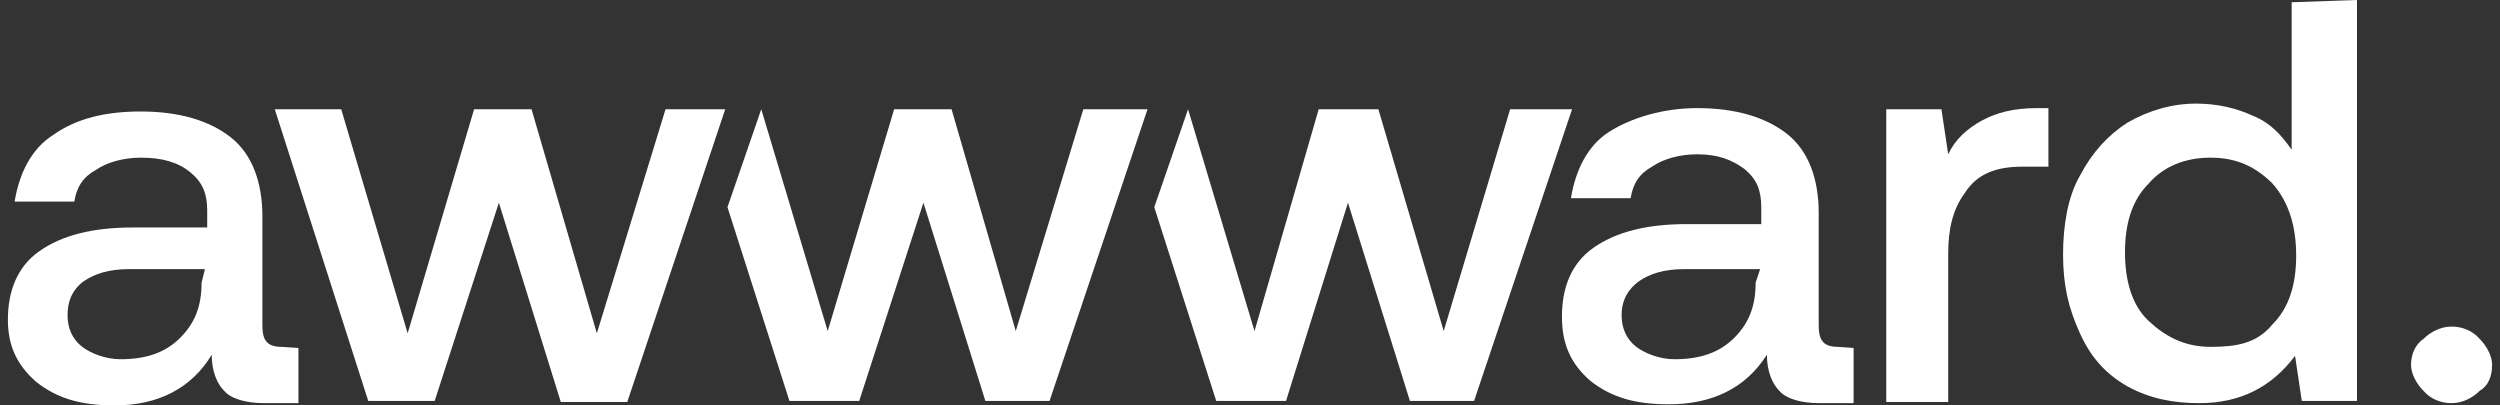 <?xml version="1.0" encoding="utf-8"?>
<!-- Generator: Adobe Illustrator 25.2.1, SVG Export Plug-In . SVG Version: 6.00 Build 0)  -->
<svg version="1.1" id="Ebene_1" xmlns="http://www.w3.org/2000/svg" xmlns:xlink="http://www.w3.org/1999/xlink" x="0px" y="0px"
	 viewBox="0 0 222 36" style="enable-background:new 0 0 222 36;" xml:space="preserve">
<rect x="0" y="0" width="222" height="36" fill="#333333" stroke="none"/>
<style type="text/css">
	.st0{fill:#FFFFFF;}
</style>
<g>
	<path class="st0" d="M26.5,30.9v4.9h-3c-1.7,0-3-0.4-3.6-1.1c-0.6-0.6-1.1-1.7-1.1-3.2C17,34.5,14,36,10.2,36c-3,0-5.1-0.6-7-2.1
		c-1.7-1.5-2.5-3.2-2.5-5.5c0-2.5,0.8-4.7,2.8-6.1s4.7-2.1,8.3-2.1h6.6v-1.5c0-1.5-0.4-2.5-1.5-3.4S14.4,14,12.5,14
		c-1.5,0-3,0.4-4,1.1c-1.1,0.6-1.7,1.5-1.9,2.8H1.3c0.4-2.5,1.5-4.7,3.4-5.9c2.1-1.5,4.7-2.1,7.8-2.1c3.4,0,6.1,0.8,8,2.3
		s2.8,4,2.8,7v9.7c0,1.3,0.4,1.9,1.7,1.9L26.5,30.9L26.5,30.9z M18.2,23.9h-6.8c-1.7,0-3,0.4-4,1.1C6.6,25.6,6,26.5,6,28
		c0,1.1,0.4,2.1,1.3,2.8c0.8,0.6,2.1,1.1,3.4,1.1c2.3,0,4-0.6,5.3-1.9s1.9-2.8,1.9-4.9L18.2,23.9L18.2,23.9z"/>
	<path class="st0" d="M24.4,9.7h5.9l5.9,19.9l5.9-19.9h5.1L53,29.6l6.1-19.9h5.3l-8.7,26h-5.9L44.3,18l-5.7,17.6h-5.9L24.4,9.7z"/>
	<g>
		<polygon class="st0" points="96.2,9.7 90.2,29.4 84.5,9.7 79.4,9.7 73.5,29.4 67.6,9.7 67.6,9.7 64.6,18.4 70.1,35.6 76.3,35.6 
			82,18 87.5,35.6 93.2,35.6 101.9,9.7 		"/>
	</g>
	<g>
		<polygon class="st0" points="134.1,9.7 128.2,29.4 122.4,9.7 117.1,9.7 111.4,29.4 105.5,9.7 105.5,9.7 102.5,18.4 108,35.6 
			114.2,35.6 119.7,18 125.2,35.6 130.9,35.6 139.6,9.7 		"/>
	</g>
	<path class="st0" d="M164.6,30.9v4.9h-3c-1.7,0-3-0.4-3.6-1.1c-0.6-0.6-1.1-1.7-1.1-3.2c-1.9,3-4.9,4.4-8.7,4.4c-3,0-5.1-0.6-7-2.1
		c-1.7-1.5-2.5-3.2-2.5-5.7s0.8-4.7,2.8-6.1s4.7-2.1,8.3-2.1h6.6v-1.5c0-1.5-0.4-2.5-1.5-3.4c-1.1-0.8-2.3-1.3-4.2-1.3
		c-1.5,0-3,0.4-4,1.1c-1.1,0.6-1.7,1.5-1.9,2.8h-5.3c0.4-2.5,1.5-4.7,3.4-5.9s4.7-2.1,7.8-2.1c3.4,0,6.1,0.8,8,2.3s2.8,4,2.8,7v10
		c0,1.3,0.4,1.9,1.7,1.9L164.6,30.9L164.6,30.9z M156.3,23.9h-6.8c-1.7,0-3,0.4-4,1.1c-0.8,0.6-1.5,1.5-1.5,3c0,1.1,0.4,2.1,1.3,2.8
		c0.8,0.6,2.1,1.1,3.4,1.1c2.3,0,4-0.6,5.3-1.9s1.9-2.8,1.9-4.9L156.3,23.9L156.3,23.9z"/>
	<path class="st0" d="M181.9,9.7v5.1h-2.3c-2.3,0-4,0.6-5.1,2.3c-1.1,1.5-1.5,3.2-1.5,5.5v13.1h-5.5v-26h4.9l0.6,4
		c0.6-1.3,1.7-2.3,3-3s2.8-1.1,4.9-1.1h1L181.9,9.7L181.9,9.7z"/>
	<path class="st0" d="M209.3,0v35.6h-4.9l-0.6-4c-2.1,2.8-4.9,4.2-8.5,4.2c-2.3,0-4.4-0.4-6.4-1.5c-1.9-1.1-3.2-2.5-4.2-4.7
		s-1.5-4.2-1.5-7c0-2.5,0.4-5.1,1.5-7c1.1-2.1,2.5-3.6,4.2-4.7c1.9-1.1,4-1.7,6.1-1.7c1.9,0,3.6,0.4,5.1,1.1c1.5,0.6,2.5,1.7,3.4,3
		V0.2L209.3,0C209.3,0.2,209.3,0,209.3,0z M201.8,28.8c1.5-1.5,2.1-3.6,2.1-6.1s-0.6-4.7-2.1-6.4c-1.5-1.5-3.2-2.3-5.5-2.3
		s-4.2,0.8-5.5,2.3c-1.5,1.5-2.1,3.6-2.1,6.1s0.6,4.7,2.1,6.1s3.2,2.3,5.5,2.3S200.4,30.5,201.8,28.8z"/>
	<path class="st0" d="M215.2,30.1c0.6-0.6,1.5-1.1,2.5-1.1s1.9,0.4,2.5,1.1c0.6,0.6,1.1,1.5,1.1,2.3c0,1.1-0.4,1.9-1.1,2.3
		c-0.6,0.6-1.5,1.1-2.5,1.1s-1.9-0.4-2.5-1.1c-0.6-0.6-1.1-1.5-1.1-2.3C214.1,31.3,214.6,30.5,215.2,30.1z"/>
</g>
</svg>
